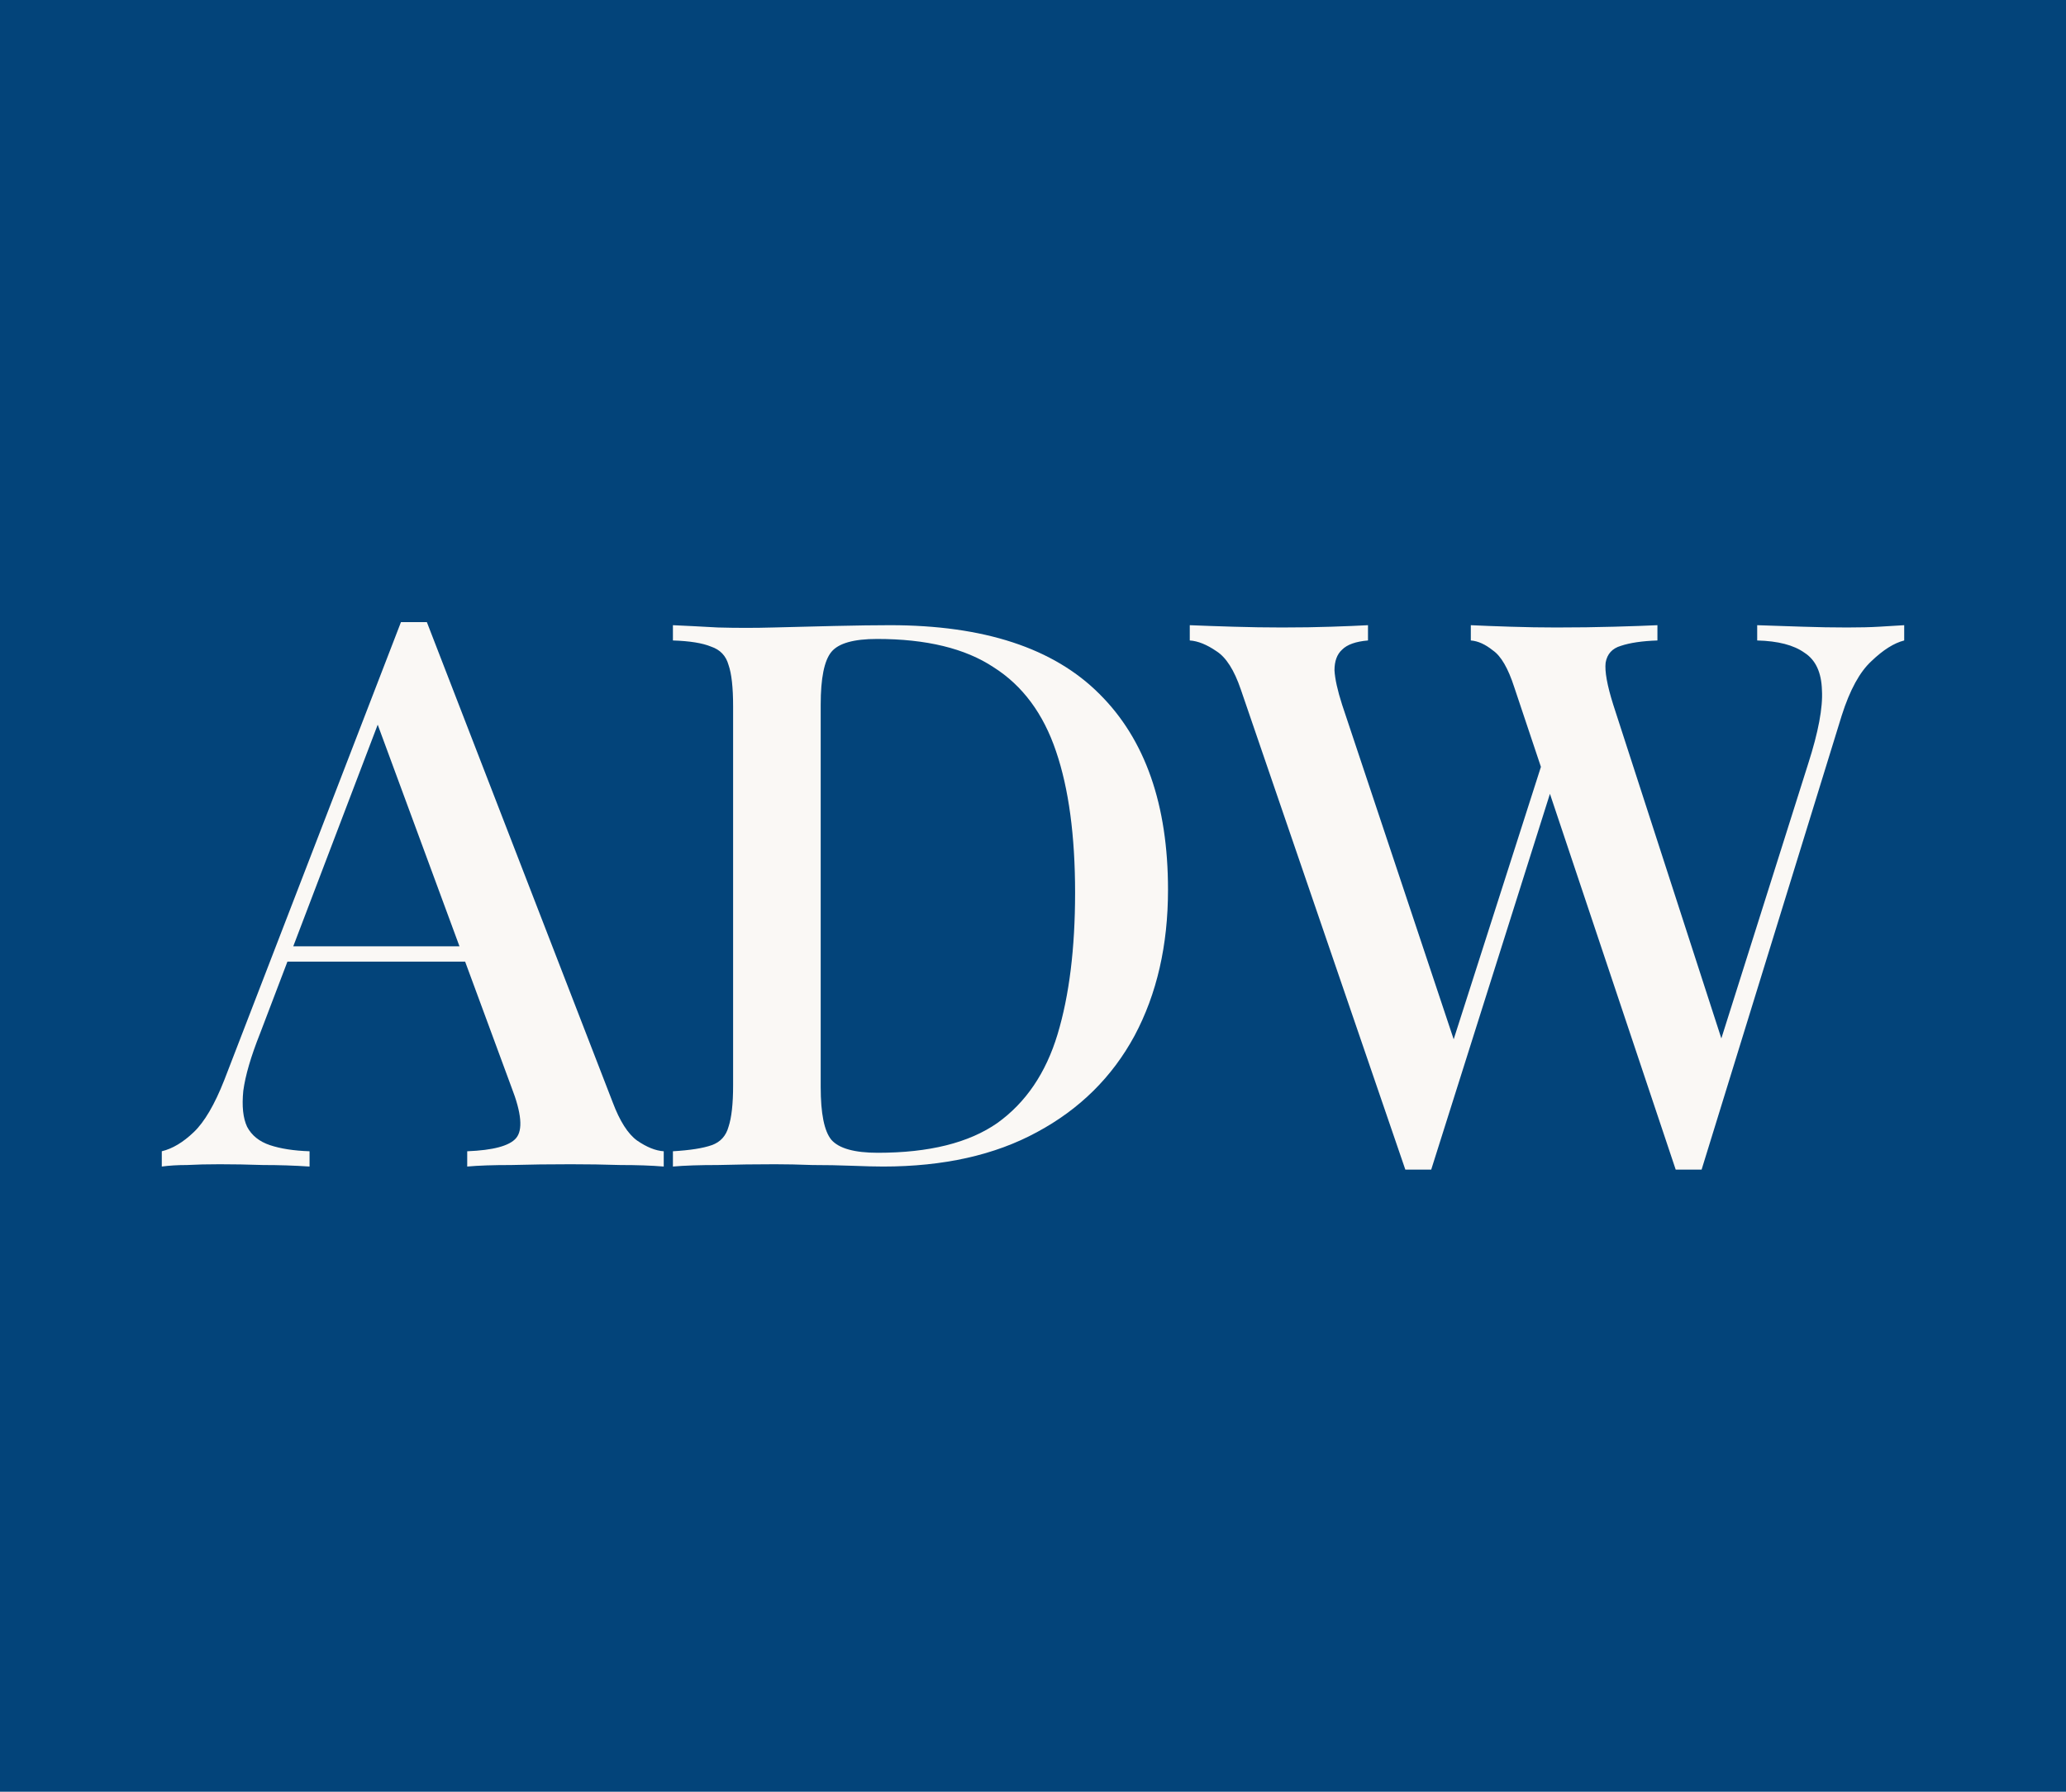 <?xml version="1.0" encoding="UTF-8"?> <svg xmlns="http://www.w3.org/2000/svg" width="83" height="72" viewBox="0 0 83 72" fill="none"><rect width="83" height="72" fill="#03447A"></rect><path d="M17.149 25L24.615 44.296C24.9 45.054 25.227 45.566 25.594 45.832C25.982 46.099 26.339 46.242 26.665 46.263V46.877C26.175 46.836 25.594 46.816 24.921 46.816C24.268 46.795 23.605 46.785 22.932 46.785C22.075 46.785 21.279 46.795 20.545 46.816C19.811 46.816 19.219 46.836 18.77 46.877V46.263C19.811 46.222 20.463 46.047 20.729 45.74C21.014 45.413 20.953 44.726 20.545 43.682L15.037 28.749L15.527 28.195L10.447 41.531C10.08 42.453 9.856 43.221 9.774 43.835C9.713 44.45 9.764 44.931 9.927 45.279C10.111 45.628 10.417 45.873 10.845 46.017C11.274 46.16 11.804 46.242 12.436 46.263V46.877C11.824 46.836 11.202 46.816 10.57 46.816C9.958 46.795 9.376 46.785 8.826 46.785C8.336 46.785 7.897 46.795 7.51 46.816C7.143 46.816 6.806 46.836 6.5 46.877V46.263C6.928 46.16 7.357 45.904 7.785 45.494C8.214 45.085 8.622 44.388 9.009 43.405L16.108 25C16.271 25 16.445 25 16.628 25C16.812 25 16.985 25 17.149 25ZM20.361 38.028V38.642H11.243L11.549 38.028H20.361Z" fill="#FAF8F5"></path><path d="M35.755 25.123C39.529 25.123 42.334 26.045 44.17 27.888C46.006 29.711 46.924 32.333 46.924 35.754C46.924 37.987 46.475 39.943 45.578 41.623C44.68 43.282 43.374 44.573 41.661 45.494C39.968 46.416 37.907 46.877 35.48 46.877C35.174 46.877 34.755 46.867 34.225 46.846C33.715 46.826 33.185 46.816 32.634 46.816C32.083 46.795 31.583 46.785 31.135 46.785C30.359 46.785 29.594 46.795 28.84 46.816C28.105 46.816 27.503 46.836 27.034 46.877V46.263C27.728 46.222 28.248 46.14 28.595 46.017C28.942 45.894 29.166 45.648 29.268 45.279C29.39 44.911 29.452 44.358 29.452 43.62V28.38C29.452 27.622 29.39 27.069 29.268 26.721C29.166 26.352 28.931 26.106 28.564 25.983C28.218 25.84 27.707 25.758 27.034 25.737V25.123C27.503 25.143 28.105 25.174 28.84 25.215C29.594 25.236 30.339 25.236 31.073 25.215C31.808 25.195 32.624 25.174 33.521 25.154C34.439 25.133 35.184 25.123 35.755 25.123ZM35.235 25.676C34.297 25.676 33.684 25.85 33.399 26.198C33.113 26.547 32.971 27.253 32.971 28.318V43.682C32.971 44.747 33.113 45.453 33.399 45.802C33.705 46.15 34.327 46.324 35.266 46.324C37.326 46.324 38.927 45.925 40.07 45.126C41.212 44.306 42.018 43.118 42.487 41.562C42.956 40.005 43.191 38.11 43.191 35.877C43.191 33.583 42.936 31.688 42.426 30.193C41.916 28.677 41.079 27.55 39.917 26.813C38.774 26.055 37.214 25.676 35.235 25.676Z" fill="#FAF8F5"></path><path d="M76.5 25.123V25.737C76.092 25.84 75.653 26.116 75.184 26.567C74.715 26.997 74.317 27.724 73.991 28.749L68.361 47C68.279 47 68.187 47 68.085 47C68.004 47 67.922 47 67.84 47C67.738 47 67.647 47 67.565 47C67.483 47 67.402 47 67.32 47L60.833 27.612C60.588 26.854 60.303 26.362 59.976 26.137C59.67 25.891 59.375 25.758 59.089 25.737V25.123C59.517 25.143 60.048 25.164 60.68 25.184C61.312 25.205 61.925 25.215 62.516 25.215C63.352 25.215 64.128 25.205 64.842 25.184C65.576 25.164 66.157 25.143 66.586 25.123V25.737C65.974 25.758 65.484 25.83 65.117 25.953C64.77 26.055 64.566 26.28 64.505 26.628C64.464 26.977 64.566 27.54 64.811 28.318L69.309 42.207L68.789 42.883L72.644 30.684C73.052 29.414 73.236 28.431 73.195 27.735C73.175 27.018 72.94 26.516 72.492 26.229C72.063 25.922 71.431 25.758 70.594 25.737V25.123C71.206 25.143 71.818 25.164 72.43 25.184C73.042 25.205 73.634 25.215 74.205 25.215C74.715 25.215 75.143 25.205 75.49 25.184C75.857 25.164 76.194 25.143 76.5 25.123ZM54.958 25.123V25.737C54.468 25.778 54.122 25.901 53.918 26.106C53.714 26.291 53.612 26.567 53.612 26.936C53.632 27.284 53.734 27.745 53.918 28.318L58.661 42.545L57.865 43.436L62.026 30.439L62.486 31.207L57.498 47C57.416 47 57.335 47 57.253 47C57.171 47 57.08 47 56.978 47C56.896 47 56.804 47 56.702 47C56.621 47 56.539 47 56.458 47L49.848 27.704C49.583 26.925 49.256 26.413 48.869 26.168C48.481 25.901 48.124 25.758 47.798 25.737V25.123C48.287 25.143 48.869 25.164 49.542 25.184C50.215 25.205 50.868 25.215 51.5 25.215C52.235 25.215 52.898 25.205 53.489 25.184C54.101 25.164 54.591 25.143 54.958 25.123Z" fill="#FAF8F5"></path></svg> 